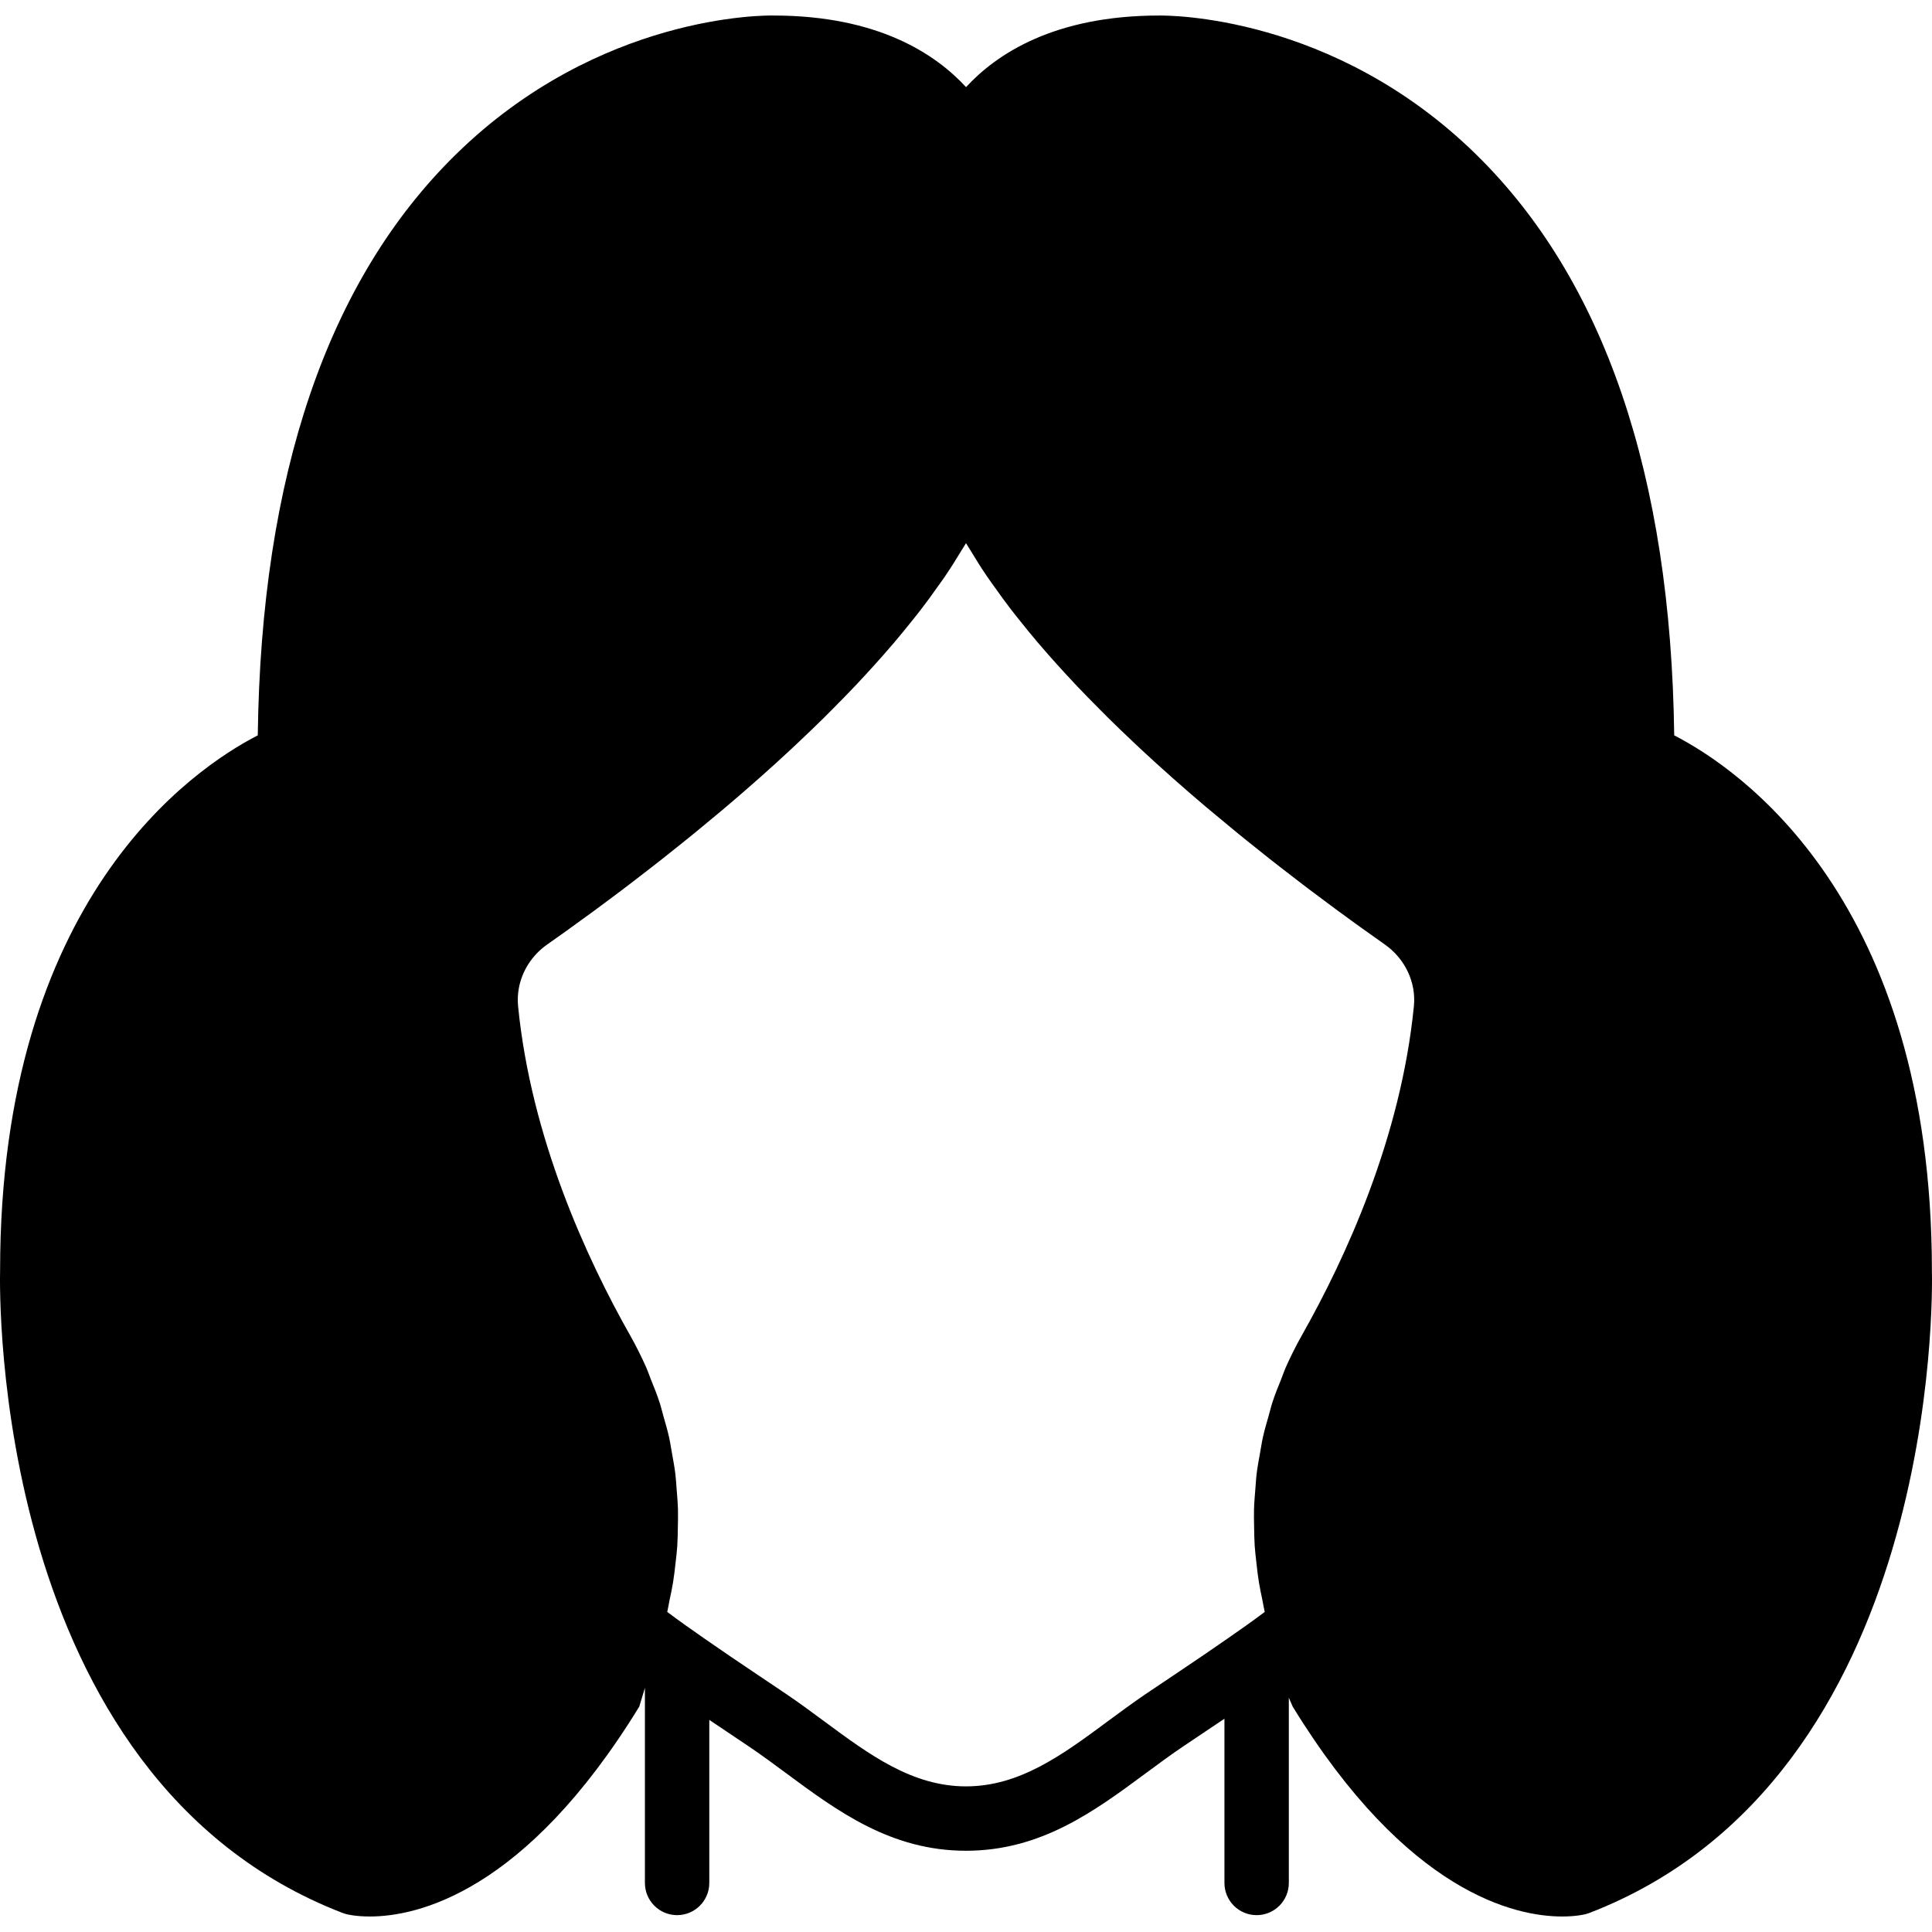 <?xml version="1.0" encoding="iso-8859-1"?>
<!-- Uploaded to: SVG Repo, www.svgrepo.com, Generator: SVG Repo Mixer Tools -->
<svg fill="#000000" height="800px" width="800px" version="1.1" id="Layer_1" xmlns="http://www.w3.org/2000/svg" xmlns:xlink="http://www.w3.org/1999/xlink" 
	 viewBox="0 0 503.655 503.655" xml:space="preserve">
<g>
	<g>
		<path d="M503.632,331.392c0-96.894-50.176-130.938-67.181-139.692c-0.873-67.743-18.222-118.666-51.611-151.409
			c-37.401-36.688-80.762-36.251-82.65-36.243c-27.346,0-42.412,10.039-50.352,18.667c-7.932-8.628-22.964-18.667-50.21-18.667
			c-1.897-0.05-45.375-0.478-82.818,36.243C85.42,73.033,68.071,123.956,67.198,191.7c-17.005,8.754-67.173,42.773-67.173,139.482
			c-0.134,5.38-2.241,132.222,89.306,167.516l0.831,0.269c0.353,0.101,2.56,0.646,6.245,0.646c12.171,0,40.398-6.043,70.245-54.717
			l1.469-4.885v50.856c0,4.633,3.752,8.393,8.393,8.393c4.642,0,8.393-3.76,8.393-8.393v-42.504
			c0.948,0.638,1.897,1.267,2.845,1.905l7.806,5.246c3.181,2.157,6.278,4.449,9.375,6.74c13.438,9.938,27.337,20.22,46.894,20.22
			c19.548,0,33.448-10.282,46.886-20.22c3.097-2.291,6.194-4.583,9.375-6.74l7.873-5.288l0.008-0.008
			c1.083-0.722,2.149-1.444,3.231-2.157v42.807c0,4.633,3.752,8.393,8.393,8.393c4.642,0,8.393-3.76,8.393-8.393v-48.38l0.092,0.319
			l0.915,2.09c29.856,48.674,58.074,54.717,70.245,54.717c3.685,0,5.892-0.546,6.245-0.646l0.831-0.269
			C505.864,463.404,503.757,336.562,503.632,331.392z M368.589,262.297c-3.391,34.279-17.769,65.612-29.234,85.857
			c-1.561,2.77-2.971,5.607-4.255,8.511c-0.411,0.94-0.73,1.922-1.108,2.879c-0.797,1.981-1.612,3.953-2.266,5.985
			c-0.394,1.183-0.671,2.392-1.007,3.592c-0.537,1.847-1.074,3.685-1.494,5.565c-0.294,1.309-0.478,2.636-0.722,3.962
			c-0.319,1.796-0.663,3.576-0.89,5.389c-0.176,1.402-0.243,2.812-0.361,4.222c-0.143,1.746-0.294,3.5-0.344,5.263
			c-0.042,1.46,0,2.913,0.025,4.365c0.025,1.729,0.05,3.45,0.159,5.17c0.109,1.486,0.285,2.971,0.453,4.457
			c0.185,1.695,0.378,3.383,0.655,5.061c0.243,1.502,0.571,2.98,0.881,4.474c0.218,1.049,0.369,2.115,0.621,3.164
			c-3.089,2.333-6.287,4.583-9.493,6.807c-4.516,3.148-9.073,6.236-13.648,9.3l-7.898,5.305c-3.366,2.283-6.648,4.709-9.929,7.134
			c-11.768,8.704-22.897,16.93-36.906,16.93c-14.017,0-25.147-8.226-36.914-16.93c-3.282-2.426-6.564-4.851-9.938-7.134l-7.89-5.305
			c-4.532-3.038-9.048-6.094-13.522-9.216c-3.248-2.258-6.488-4.532-9.619-6.891c0.252-1.041,0.394-2.098,0.613-3.139
			c0.327-1.502,0.646-2.997,0.89-4.499c0.277-1.679,0.47-3.366,0.655-5.053c0.176-1.486,0.353-2.971,0.453-4.465
			c0.109-1.721,0.134-3.441,0.159-5.17c0.025-1.452,0.067-2.904,0.025-4.365c-0.05-1.763-0.201-3.517-0.344-5.263
			c-0.109-1.41-0.185-2.82-0.361-4.222c-0.227-1.813-0.571-3.601-0.89-5.389c-0.243-1.326-0.428-2.652-0.722-3.962
			c-0.42-1.88-0.957-3.718-1.494-5.565c-0.336-1.2-0.613-2.409-1.007-3.592c-0.655-2.023-1.46-3.995-2.258-5.968
			c-0.378-0.957-0.705-1.947-1.116-2.896c-1.284-2.896-2.694-5.741-4.255-8.503c-11.465-20.253-25.843-51.586-29.234-85.865
			c-0.151-1.553-0.084-3.097,0.185-4.616c0.814-4.524,3.441-8.687,7.428-11.474c1.377-0.965,2.929-2.073,4.474-3.173
			c0.311-0.227,0.588-0.42,0.906-0.646c1.116-0.797,2.317-1.67,3.492-2.535c1.016-0.73,2.014-1.452,3.072-2.224
			c1.058-0.789,2.174-1.612,3.282-2.434c1.309-0.974,2.627-1.956,3.987-2.98c1.049-0.797,2.115-1.603,3.198-2.434
			c1.511-1.167,3.055-2.35,4.625-3.576c1.041-0.806,2.082-1.62,3.139-2.451c1.704-1.343,3.433-2.719,5.179-4.13
			c0.99-0.797,1.964-1.578,2.971-2.401c1.972-1.612,3.979-3.282,5.993-4.961c0.797-0.671,1.578-1.318,2.384-1.998
			c5.699-4.835,11.449-9.904,17.106-15.184c0.579-0.52,1.125-1.066,1.687-1.595c2.216-2.082,4.415-4.188,6.581-6.329
			c0.848-0.831,1.679-1.679,2.518-2.526c1.855-1.863,3.685-3.735,5.489-5.632c0.923-0.974,1.821-1.956,2.736-2.929
			c1.662-1.805,3.29-3.601,4.893-5.422c0.915-1.041,1.821-2.082,2.711-3.131c1.544-1.813,3.013-3.626,4.474-5.447
			c0.831-1.041,1.679-2.073,2.468-3.114c1.477-1.905,2.854-3.819,4.214-5.741c0.672-0.948,1.385-1.897,2.023-2.845
			c1.603-2.35,3.072-4.692,4.474-7.034c0.302-0.504,0.655-1.007,0.94-1.511c0.042-0.076,0.101-0.151,0.143-0.227
			c0.034,0.076,0.092,0.151,0.134,0.227c0.285,0.504,0.638,1.007,0.94,1.511c1.402,2.342,2.871,4.684,4.474,7.034
			c0.638,0.948,1.351,1.897,2.023,2.845c1.36,1.922,2.736,3.836,4.214,5.741c0.797,1.041,1.637,2.073,2.468,3.114
			c1.46,1.821,2.929,3.634,4.474,5.447c0.89,1.049,1.796,2.082,2.711,3.131c1.603,1.821,3.232,3.626,4.902,5.431
			c0.906,0.974,1.805,1.947,2.719,2.912c1.813,1.905,3.66,3.794,5.531,5.666c0.823,0.831,1.637,1.67,2.476,2.493
			c2.199,2.174,4.44,4.314,6.681,6.429c0.529,0.495,1.041,0.999,1.57,1.486c5.682,5.296,11.465,10.399,17.19,15.251
			c0.688,0.579,1.368,1.141,2.056,1.712c2.14,1.796,4.272,3.567,6.379,5.288c0.873,0.713,1.729,1.393,2.585,2.09
			c1.905,1.528,3.777,3.03,5.624,4.49c0.915,0.713,1.805,1.41,2.694,2.107c1.771,1.385,3.508,2.719,5.221,4.021
			c0.873,0.671,1.737,1.326,2.585,1.972c1.67,1.259,3.282,2.459,4.86,3.626c0.806,0.604,1.612,1.2,2.384,1.771
			c1.612,1.184,3.131,2.283,4.616,3.366c0.638,0.453,1.309,0.948,1.93,1.385c2.023,1.46,3.953,2.829,5.716,4.062
			C366.29,249.925,369.202,256.086,368.589,262.297z"/>
	</g>
</g>
</svg>